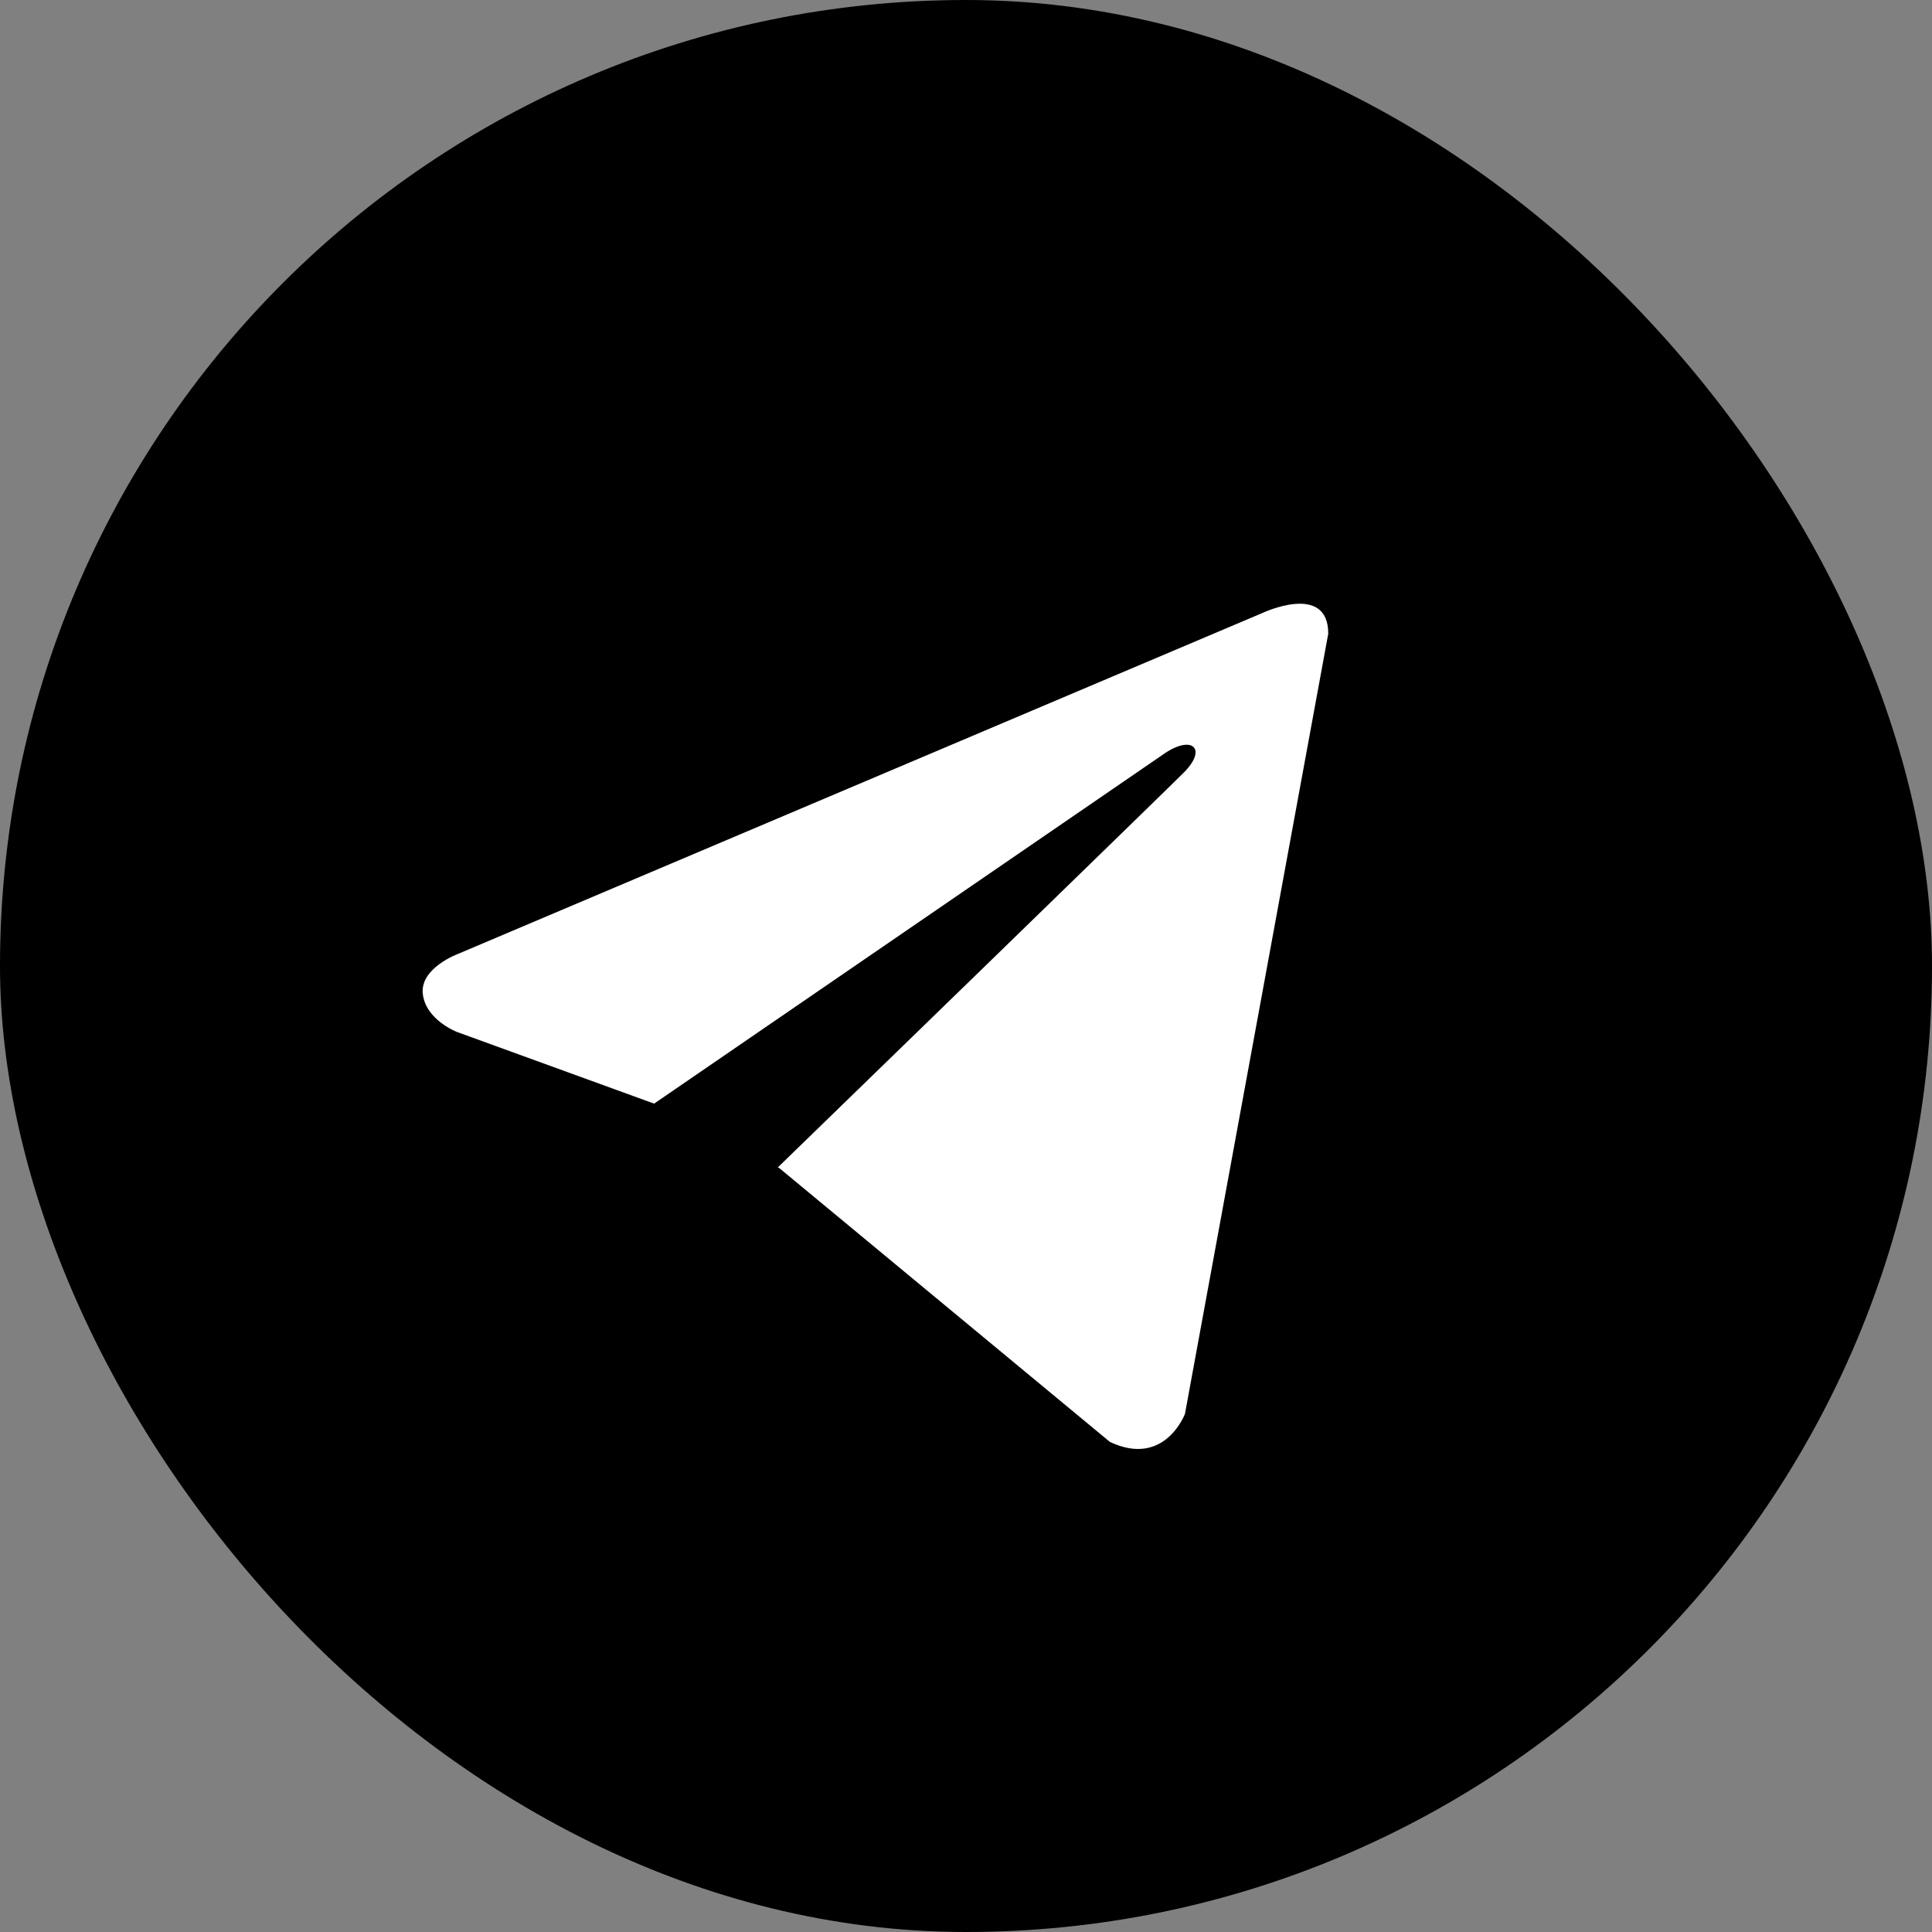<?xml version="1.0" encoding="UTF-8"?> <svg xmlns="http://www.w3.org/2000/svg" width="26" height="26" viewBox="0 0 26 26" fill="none"><rect x="0" y="0" width="26" height="26" fill="#808080" stroke="none"/><rect width="26" height="26" rx="13" fill="black"></rect><path d="M17.875 8.528L15.947 19.026C15.947 19.026 15.677 19.754 14.937 19.405L10.489 15.721L10.468 15.71C11.069 15.128 15.728 10.602 15.931 10.397C16.247 10.08 16.051 9.891 15.685 10.131L8.803 14.852L6.148 13.887C6.148 13.887 5.73 13.726 5.69 13.377C5.649 13.027 6.162 12.838 6.162 12.838L16.985 8.251C16.985 8.251 17.875 7.829 17.875 8.528Z" fill="white"></path></svg> 